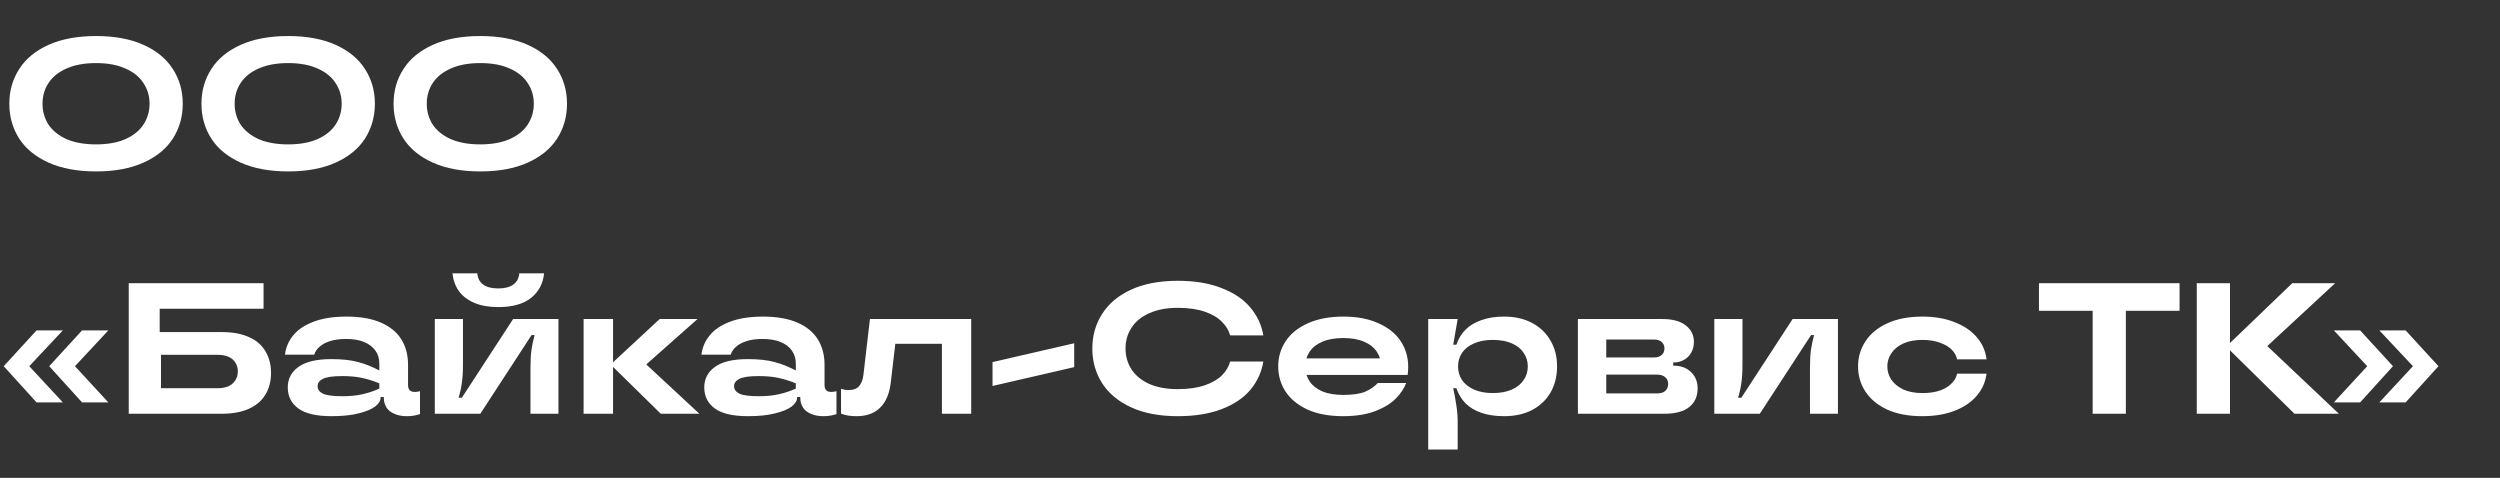 <svg width="429" height="82" viewBox="0 0 429 82" fill="none" xmlns="http://www.w3.org/2000/svg">
<rect x="0" y="0" width="429" height="82" fill="#333333" stroke="none"/>
<g clip-path="url(#clip0_233_1067)">
<path d="M16.48 29.416C13.301 29.416 10.592 28.915 8.352 27.912C6.112 26.909 4.427 25.533 3.296 23.784C2.165 22.013 1.6 20.019 1.6 17.8C1.6 15.581 2.165 13.597 3.296 11.848C4.427 10.077 6.112 8.691 8.352 7.688C10.592 6.685 13.301 6.184 16.48 6.184C19.659 6.184 22.368 6.685 24.608 7.688C26.848 8.691 28.533 10.077 29.664 11.848C30.795 13.597 31.36 15.581 31.36 17.8C31.36 20.019 30.795 22.013 29.664 23.784C28.533 25.533 26.848 26.909 24.608 27.912C22.368 28.915 19.659 29.416 16.48 29.416ZM16.48 24.776C18.464 24.776 20.139 24.477 21.504 23.88C22.891 23.261 23.925 22.429 24.608 21.384C25.312 20.317 25.664 19.123 25.664 17.8C25.664 16.477 25.312 15.293 24.608 14.248C23.925 13.181 22.891 12.349 21.504 11.752C20.139 11.133 18.464 10.824 16.48 10.824C14.496 10.824 12.811 11.133 11.424 11.752C10.059 12.349 9.024 13.181 8.32 14.248C7.637 15.293 7.296 16.477 7.296 17.8C7.296 19.123 7.637 20.317 8.32 21.384C9.024 22.429 10.059 23.261 11.424 23.88C12.811 24.477 14.496 24.776 16.48 24.776ZM49.449 29.416C46.27 29.416 43.561 28.915 41.321 27.912C39.081 26.909 37.395 25.533 36.265 23.784C35.134 22.013 34.569 20.019 34.569 17.8C34.569 15.581 35.134 13.597 36.265 11.848C37.395 10.077 39.081 8.691 41.321 7.688C43.561 6.685 46.27 6.184 49.449 6.184C52.627 6.184 55.337 6.685 57.577 7.688C59.817 8.691 61.502 10.077 62.633 11.848C63.763 13.597 64.329 15.581 64.329 17.8C64.329 20.019 63.763 22.013 62.633 23.784C61.502 25.533 59.817 26.909 57.577 27.912C55.337 28.915 52.627 29.416 49.449 29.416ZM49.449 24.776C51.433 24.776 53.107 24.477 54.473 23.88C55.859 23.261 56.894 22.429 57.577 21.384C58.281 20.317 58.633 19.123 58.633 17.8C58.633 16.477 58.281 15.293 57.577 14.248C56.894 13.181 55.859 12.349 54.473 11.752C53.107 11.133 51.433 10.824 49.449 10.824C47.465 10.824 45.779 11.133 44.393 11.752C43.027 12.349 41.993 13.181 41.289 14.248C40.606 15.293 40.265 16.477 40.265 17.8C40.265 19.123 40.606 20.317 41.289 21.384C41.993 22.429 43.027 23.261 44.393 23.88C45.779 24.477 47.465 24.776 49.449 24.776ZM82.418 29.416C79.239 29.416 76.529 28.915 74.29 27.912C72.049 26.909 70.364 25.533 69.234 23.784C68.103 22.013 67.537 20.019 67.537 17.8C67.537 15.581 68.103 13.597 69.234 11.848C70.364 10.077 72.049 8.691 74.29 7.688C76.529 6.685 79.239 6.184 82.418 6.184C85.596 6.184 88.305 6.685 90.546 7.688C92.785 8.691 94.471 10.077 95.602 11.848C96.732 13.597 97.297 15.581 97.297 17.8C97.297 20.019 96.732 22.013 95.602 23.784C94.471 25.533 92.785 26.909 90.546 27.912C88.305 28.915 85.596 29.416 82.418 29.416ZM82.418 24.776C84.401 24.776 86.076 24.477 87.442 23.88C88.828 23.261 89.863 22.429 90.546 21.384C91.249 20.317 91.602 19.123 91.602 17.8C91.602 16.477 91.249 15.293 90.546 14.248C89.863 13.181 88.828 12.349 87.442 11.752C86.076 11.133 84.401 10.824 82.418 10.824C80.433 10.824 78.748 11.133 77.362 11.752C75.996 12.349 74.962 13.181 74.257 14.248C73.575 15.293 73.234 16.477 73.234 17.8C73.234 19.123 73.575 20.317 74.257 21.384C74.962 22.429 75.996 23.261 77.362 23.88C78.748 24.477 80.433 24.776 82.418 24.776ZM14.08 69.048L8.448 62.84L14.08 56.696H18.592L12.864 62.84L18.592 69.048H14.08ZM6.272 69.048L0.64 62.84L6.272 56.696H10.784L5.024 62.84L10.784 69.048H6.272ZM22.091 71V48.6H45.227V52.984H27.403V59.64L27.627 59.672V66.616H37.355C38.102 66.616 38.731 66.499 39.243 66.264C39.755 66.008 40.139 65.667 40.395 65.24C40.673 64.813 40.811 64.312 40.811 63.736C40.811 63.16 40.673 62.659 40.395 62.232C40.139 61.805 39.755 61.475 39.243 61.24C38.731 61.005 38.102 60.888 37.355 60.888H26.187V56.984H38.027C39.905 56.984 41.473 57.272 42.731 57.848C43.99 58.403 44.929 59.213 45.547 60.28C46.187 61.325 46.507 62.563 46.507 63.992C46.507 65.421 46.187 66.659 45.547 67.704C44.929 68.749 43.99 69.56 42.731 70.136C41.473 70.712 39.905 71 38.027 71H22.091ZM56.869 71.416C54.309 71.416 52.421 70.979 51.205 70.104C49.989 69.208 49.381 68.003 49.381 66.488C49.381 65.016 49.989 63.843 51.205 62.968C52.421 62.072 54.309 61.624 56.869 61.624C58.725 61.624 60.261 61.795 61.477 62.136C62.693 62.456 63.899 62.936 65.093 63.576V62.392C65.093 61.56 64.88 60.835 64.453 60.216C64.027 59.576 63.387 59.075 62.533 58.712C61.701 58.349 60.656 58.168 59.397 58.168C58.288 58.168 57.349 58.296 56.581 58.552C55.813 58.808 55.216 59.139 54.789 59.544C54.363 59.928 54.075 60.365 53.925 60.856H48.901C49.051 59.619 49.52 58.52 50.309 57.56C51.099 56.579 52.251 55.8 53.765 55.224C55.301 54.627 57.2 54.328 59.461 54.328C61.808 54.328 63.771 54.669 65.349 55.352C66.928 56.035 68.101 56.995 68.869 58.232C69.637 59.469 70.021 60.92 70.021 62.584V66.04C70.021 66.467 70.117 66.776 70.309 66.968C70.501 67.16 70.789 67.256 71.173 67.256C71.451 67.256 71.749 67.213 72.069 67.128V71.064C71.365 71.299 70.619 71.416 69.829 71.416C68.976 71.416 68.251 71.277 67.653 71C67.056 70.744 66.608 70.381 66.309 69.912C66.011 69.421 65.861 68.867 65.861 68.248V68.12H65.317V68.216C65.317 68.749 65.008 69.261 64.389 69.752C63.771 70.221 62.821 70.616 61.541 70.936C60.283 71.256 58.725 71.416 56.869 71.416ZM58.757 67.992C60.08 67.992 61.243 67.875 62.245 67.64C63.269 67.405 64.219 67.085 65.093 66.68V65.784C64.112 65.379 63.131 65.069 62.149 64.856C61.189 64.643 60.059 64.536 58.757 64.536C57.136 64.536 56.016 64.696 55.397 65.016C54.8 65.315 54.501 65.731 54.501 66.264C54.501 66.819 54.8 67.245 55.397 67.544C56.016 67.843 57.136 67.992 58.757 67.992ZM74.613 71V54.744H79.445V62.552C79.445 63.789 79.381 64.835 79.253 65.688C79.146 66.52 78.965 67.373 78.709 68.248H79.253L88.053 54.744H95.829V71H91.029V63.224C91.029 61.965 91.082 60.92 91.189 60.088C91.317 59.235 91.498 58.371 91.733 57.496H91.221L82.421 71H74.613ZM85.493 52.696C83.871 52.696 82.495 52.451 81.365 51.96C80.234 51.469 79.359 50.797 78.741 49.944C78.122 49.069 77.759 48.056 77.653 46.904H81.909C81.973 47.736 82.303 48.376 82.901 48.824C83.519 49.272 84.383 49.496 85.493 49.496C86.623 49.496 87.487 49.272 88.085 48.824C88.703 48.376 89.045 47.736 89.109 46.904H93.365C93.194 48.653 92.447 50.061 91.125 51.128C89.802 52.173 87.925 52.696 85.493 52.696ZM113.392 71L104.784 62.552L113.2 54.744H119.696L110.16 63.192V61.848L120.016 71H113.392ZM100.144 71V54.744H105.2V71H100.144ZM128.338 71.416C125.778 71.416 123.89 70.979 122.674 70.104C121.458 69.208 120.85 68.003 120.85 66.488C120.85 65.016 121.458 63.843 122.674 62.968C123.89 62.072 125.778 61.624 128.338 61.624C130.194 61.624 131.73 61.795 132.946 62.136C134.162 62.456 135.367 62.936 136.562 63.576V62.392C136.562 61.56 136.349 60.835 135.922 60.216C135.495 59.576 134.855 59.075 134.002 58.712C133.17 58.349 132.125 58.168 130.866 58.168C129.757 58.168 128.818 58.296 128.05 58.552C127.282 58.808 126.685 59.139 126.258 59.544C125.831 59.928 125.543 60.365 125.394 60.856H120.37C120.519 59.619 120.989 58.52 121.778 57.56C122.567 56.579 123.719 55.8 125.234 55.224C126.77 54.627 128.669 54.328 130.93 54.328C133.277 54.328 135.239 54.669 136.818 55.352C138.397 56.035 139.57 56.995 140.338 58.232C141.106 59.469 141.49 60.92 141.49 62.584V66.04C141.49 66.467 141.586 66.776 141.778 66.968C141.97 67.16 142.258 67.256 142.642 67.256C142.919 67.256 143.218 67.213 143.538 67.128V71.064C142.834 71.299 142.087 71.416 141.298 71.416C140.445 71.416 139.719 71.277 139.122 71C138.525 70.744 138.077 70.381 137.778 69.912C137.479 69.421 137.33 68.867 137.33 68.248V68.12H136.786V68.216C136.786 68.749 136.477 69.261 135.858 69.752C135.239 70.221 134.29 70.616 133.01 70.936C131.751 71.256 130.194 71.416 128.338 71.416ZM130.226 67.992C131.549 67.992 132.711 67.875 133.714 67.64C134.738 67.405 135.687 67.085 136.562 66.68V65.784C135.581 65.379 134.599 65.069 133.618 64.856C132.658 64.643 131.527 64.536 130.226 64.536C128.605 64.536 127.485 64.696 126.866 65.016C126.269 65.315 125.97 65.731 125.97 66.264C125.97 66.819 126.269 67.245 126.866 67.544C127.485 67.843 128.605 67.992 130.226 67.992ZM146.978 71.416C145.89 71.416 145.004 71.267 144.322 70.968V66.712C144.727 66.861 145.154 66.936 145.602 66.936C146.412 66.936 147.01 66.723 147.394 66.296C147.799 65.848 148.055 65.197 148.161 64.344L149.282 54.744H166.658V71H161.634V59H153.634L152.866 65.56C152.652 67.501 152.044 68.963 151.042 69.944C150.06 70.925 148.706 71.416 146.978 71.416ZM170.317 66.232V62.136L184.333 58.904V63L170.317 66.232ZM202.1 71.416C198.985 71.416 196.329 70.915 194.132 69.912C191.934 68.909 190.27 67.533 189.14 65.784C188.009 64.013 187.444 62.019 187.444 59.8C187.444 57.581 188.009 55.597 189.14 53.848C190.27 52.077 191.934 50.691 194.132 49.688C196.329 48.685 198.985 48.184 202.1 48.184C205.022 48.184 207.529 48.6 209.62 49.432C211.732 50.243 213.374 51.352 214.548 52.76C215.742 54.168 216.489 55.768 216.788 57.56H211.092C210.878 56.728 210.42 55.96 209.716 55.256C209.033 54.531 208.052 53.944 206.772 53.496C205.492 53.048 203.934 52.824 202.1 52.824C200.201 52.824 198.569 53.133 197.204 53.752C195.86 54.349 194.846 55.181 194.164 56.248C193.481 57.293 193.14 58.477 193.14 59.8C193.14 61.123 193.481 62.317 194.164 63.384C194.846 64.429 195.86 65.261 197.204 65.88C198.569 66.477 200.201 66.776 202.1 66.776C203.934 66.776 205.492 66.552 206.772 66.104C208.052 65.656 209.033 65.08 209.716 64.376C210.42 63.651 210.878 62.872 211.092 62.04H216.788C216.489 63.853 215.753 65.464 214.58 66.872C213.406 68.28 211.764 69.389 209.652 70.2C207.561 71.011 205.044 71.416 202.1 71.416ZM230.447 71.416C228.1 71.416 226.084 71.043 224.399 70.296C222.735 69.528 221.476 68.504 220.623 67.224C219.769 65.923 219.343 64.472 219.343 62.872C219.343 61.272 219.769 59.832 220.623 58.552C221.476 57.251 222.745 56.227 224.431 55.48C226.116 54.712 228.143 54.328 230.511 54.328C232.879 54.328 234.895 54.712 236.559 55.48C238.244 56.227 239.513 57.251 240.367 58.552C241.22 59.853 241.647 61.315 241.647 62.936C241.647 63.384 241.615 63.853 241.551 64.344H223.343V61.496H237.967L237.007 63.512V62.872C237.007 61.933 236.761 61.101 236.271 60.376C235.78 59.629 235.055 59.053 234.095 58.648C233.135 58.221 231.94 58.008 230.511 58.008C229.06 58.008 227.855 58.221 226.895 58.648C225.935 59.053 225.209 59.629 224.719 60.376C224.228 61.101 223.983 61.933 223.983 62.872C223.983 63.832 224.228 64.685 224.719 65.432C225.209 66.157 225.935 66.733 226.895 67.16C227.876 67.565 229.092 67.768 230.543 67.768C232.185 67.768 233.444 67.576 234.319 67.192C235.215 66.787 235.919 66.296 236.431 65.72H241.295C240.975 66.616 240.388 67.501 239.535 68.376C238.703 69.229 237.519 69.955 235.983 70.552C234.468 71.128 232.623 71.416 230.447 71.416ZM245.082 77.144V54.744H250.138L249.37 59.16H249.914C250.255 58.136 250.778 57.272 251.482 56.568C252.186 55.864 253.092 55.32 254.202 54.936C255.311 54.531 256.612 54.328 258.106 54.328C259.94 54.328 261.54 54.691 262.906 55.416C264.271 56.141 265.327 57.155 266.074 58.456C266.82 59.736 267.194 61.208 267.194 62.872C267.194 64.557 266.82 66.051 266.074 67.352C265.327 68.632 264.271 69.635 262.906 70.36C261.54 71.064 259.94 71.416 258.106 71.416C256.612 71.416 255.311 71.224 254.202 70.84C253.092 70.456 252.186 69.912 251.482 69.208C250.778 68.483 250.255 67.619 249.914 66.616H249.37C249.604 67.661 249.786 68.653 249.914 69.592C250.063 70.531 250.138 71.491 250.138 72.472V77.144H245.082ZM256.186 67.448C257.466 67.448 258.554 67.245 259.45 66.84C260.346 66.435 261.018 65.891 261.466 65.208C261.935 64.525 262.17 63.747 262.17 62.872C262.17 62.019 261.935 61.251 261.466 60.568C261.018 59.864 260.346 59.32 259.45 58.936C258.554 58.531 257.466 58.328 256.186 58.328C254.906 58.328 253.818 58.531 252.922 58.936C252.026 59.32 251.343 59.864 250.874 60.568C250.426 61.251 250.202 62.019 250.202 62.872C250.202 63.747 250.426 64.525 250.874 65.208C251.343 65.891 252.026 66.435 252.922 66.84C253.818 67.245 254.906 67.448 256.186 67.448ZM270.769 71V54.744H285.201C286.993 54.744 288.348 55.107 289.265 55.832C290.204 56.557 290.673 57.496 290.673 58.648C290.673 59.352 290.524 59.971 290.225 60.504C289.926 61.037 289.51 61.453 288.977 61.752C288.465 62.051 287.868 62.2 287.185 62.2H286.417L287.121 61.592V63.512L286.417 62.744H287.153C288.412 62.744 289.414 63.107 290.161 63.832C290.929 64.557 291.313 65.496 291.313 66.648C291.313 68.013 290.833 69.08 289.873 69.848C288.934 70.616 287.494 71 285.553 71H270.769ZM284.305 67.512C284.945 67.512 285.425 67.373 285.745 67.096C286.086 66.797 286.257 66.392 286.257 65.88C286.257 65.389 286.086 65.005 285.745 64.728C285.425 64.429 284.945 64.28 284.305 64.28H275.121V61.336H283.889C284.422 61.336 284.838 61.197 285.137 60.92C285.457 60.643 285.617 60.269 285.617 59.8C285.617 59.331 285.457 58.957 285.137 58.68C284.838 58.403 284.422 58.264 283.889 58.264H275.633V67.512H284.305ZM294.175 71V54.744H299.007V62.552C299.007 63.789 298.943 64.835 298.815 65.688C298.709 66.52 298.527 67.373 298.271 68.248H298.815L307.615 54.744H315.391V71H310.591V63.224C310.591 61.965 310.645 60.92 310.751 60.088C310.879 59.235 311.061 58.371 311.295 57.496H310.783L301.983 71H294.175ZM329.883 71.416C327.536 71.416 325.531 71.043 323.867 70.296C322.224 69.528 320.976 68.504 320.123 67.224C319.269 65.923 318.843 64.472 318.843 62.872C318.843 61.293 319.269 59.853 320.123 58.552C320.976 57.251 322.224 56.227 323.867 55.48C325.531 54.712 327.536 54.328 329.883 54.328C331.973 54.328 333.819 54.648 335.419 55.288C337.019 55.907 338.288 56.771 339.227 57.88C340.165 58.968 340.72 60.227 340.891 61.656H335.835C335.707 61.037 335.397 60.483 334.907 59.992C334.416 59.501 333.744 59.107 332.891 58.808C332.037 58.488 331.035 58.328 329.883 58.328C328.603 58.328 327.515 58.531 326.619 58.936C325.723 59.341 325.04 59.896 324.571 60.6C324.101 61.283 323.867 62.04 323.867 62.872C323.867 63.725 324.101 64.493 324.571 65.176C325.04 65.859 325.723 66.413 326.619 66.84C327.515 67.245 328.603 67.448 329.883 67.448C331.611 67.448 332.987 67.128 334.01 66.488C335.035 65.848 335.643 65.059 335.835 64.12H340.891C340.72 65.528 340.165 66.787 339.227 67.896C338.288 69.005 337.019 69.869 335.419 70.488C333.819 71.107 331.973 71.416 329.883 71.416ZM359.1 71V53.336H349.884V48.6H374.012V53.336H364.796V71H359.1ZM393.734 71L382.022 59.48L393.35 48.6H400.71L387.206 61.112V57.624L401.35 71H393.734ZM376.966 71V48.6H382.662V71H376.966ZM408.299 69.048L414.059 62.84L408.299 56.696H412.811L418.443 62.84L412.811 69.048H408.299ZM400.491 69.048L406.219 62.84L400.491 56.696H405.003L410.635 62.84L405.003 69.048H400.491Z" fill="white"/>
</g>
<defs>
<clipPath id="clip0_233_1067">
<rect width="429" height="82" fill="white"/>
</clipPath>
</defs>
</svg>
